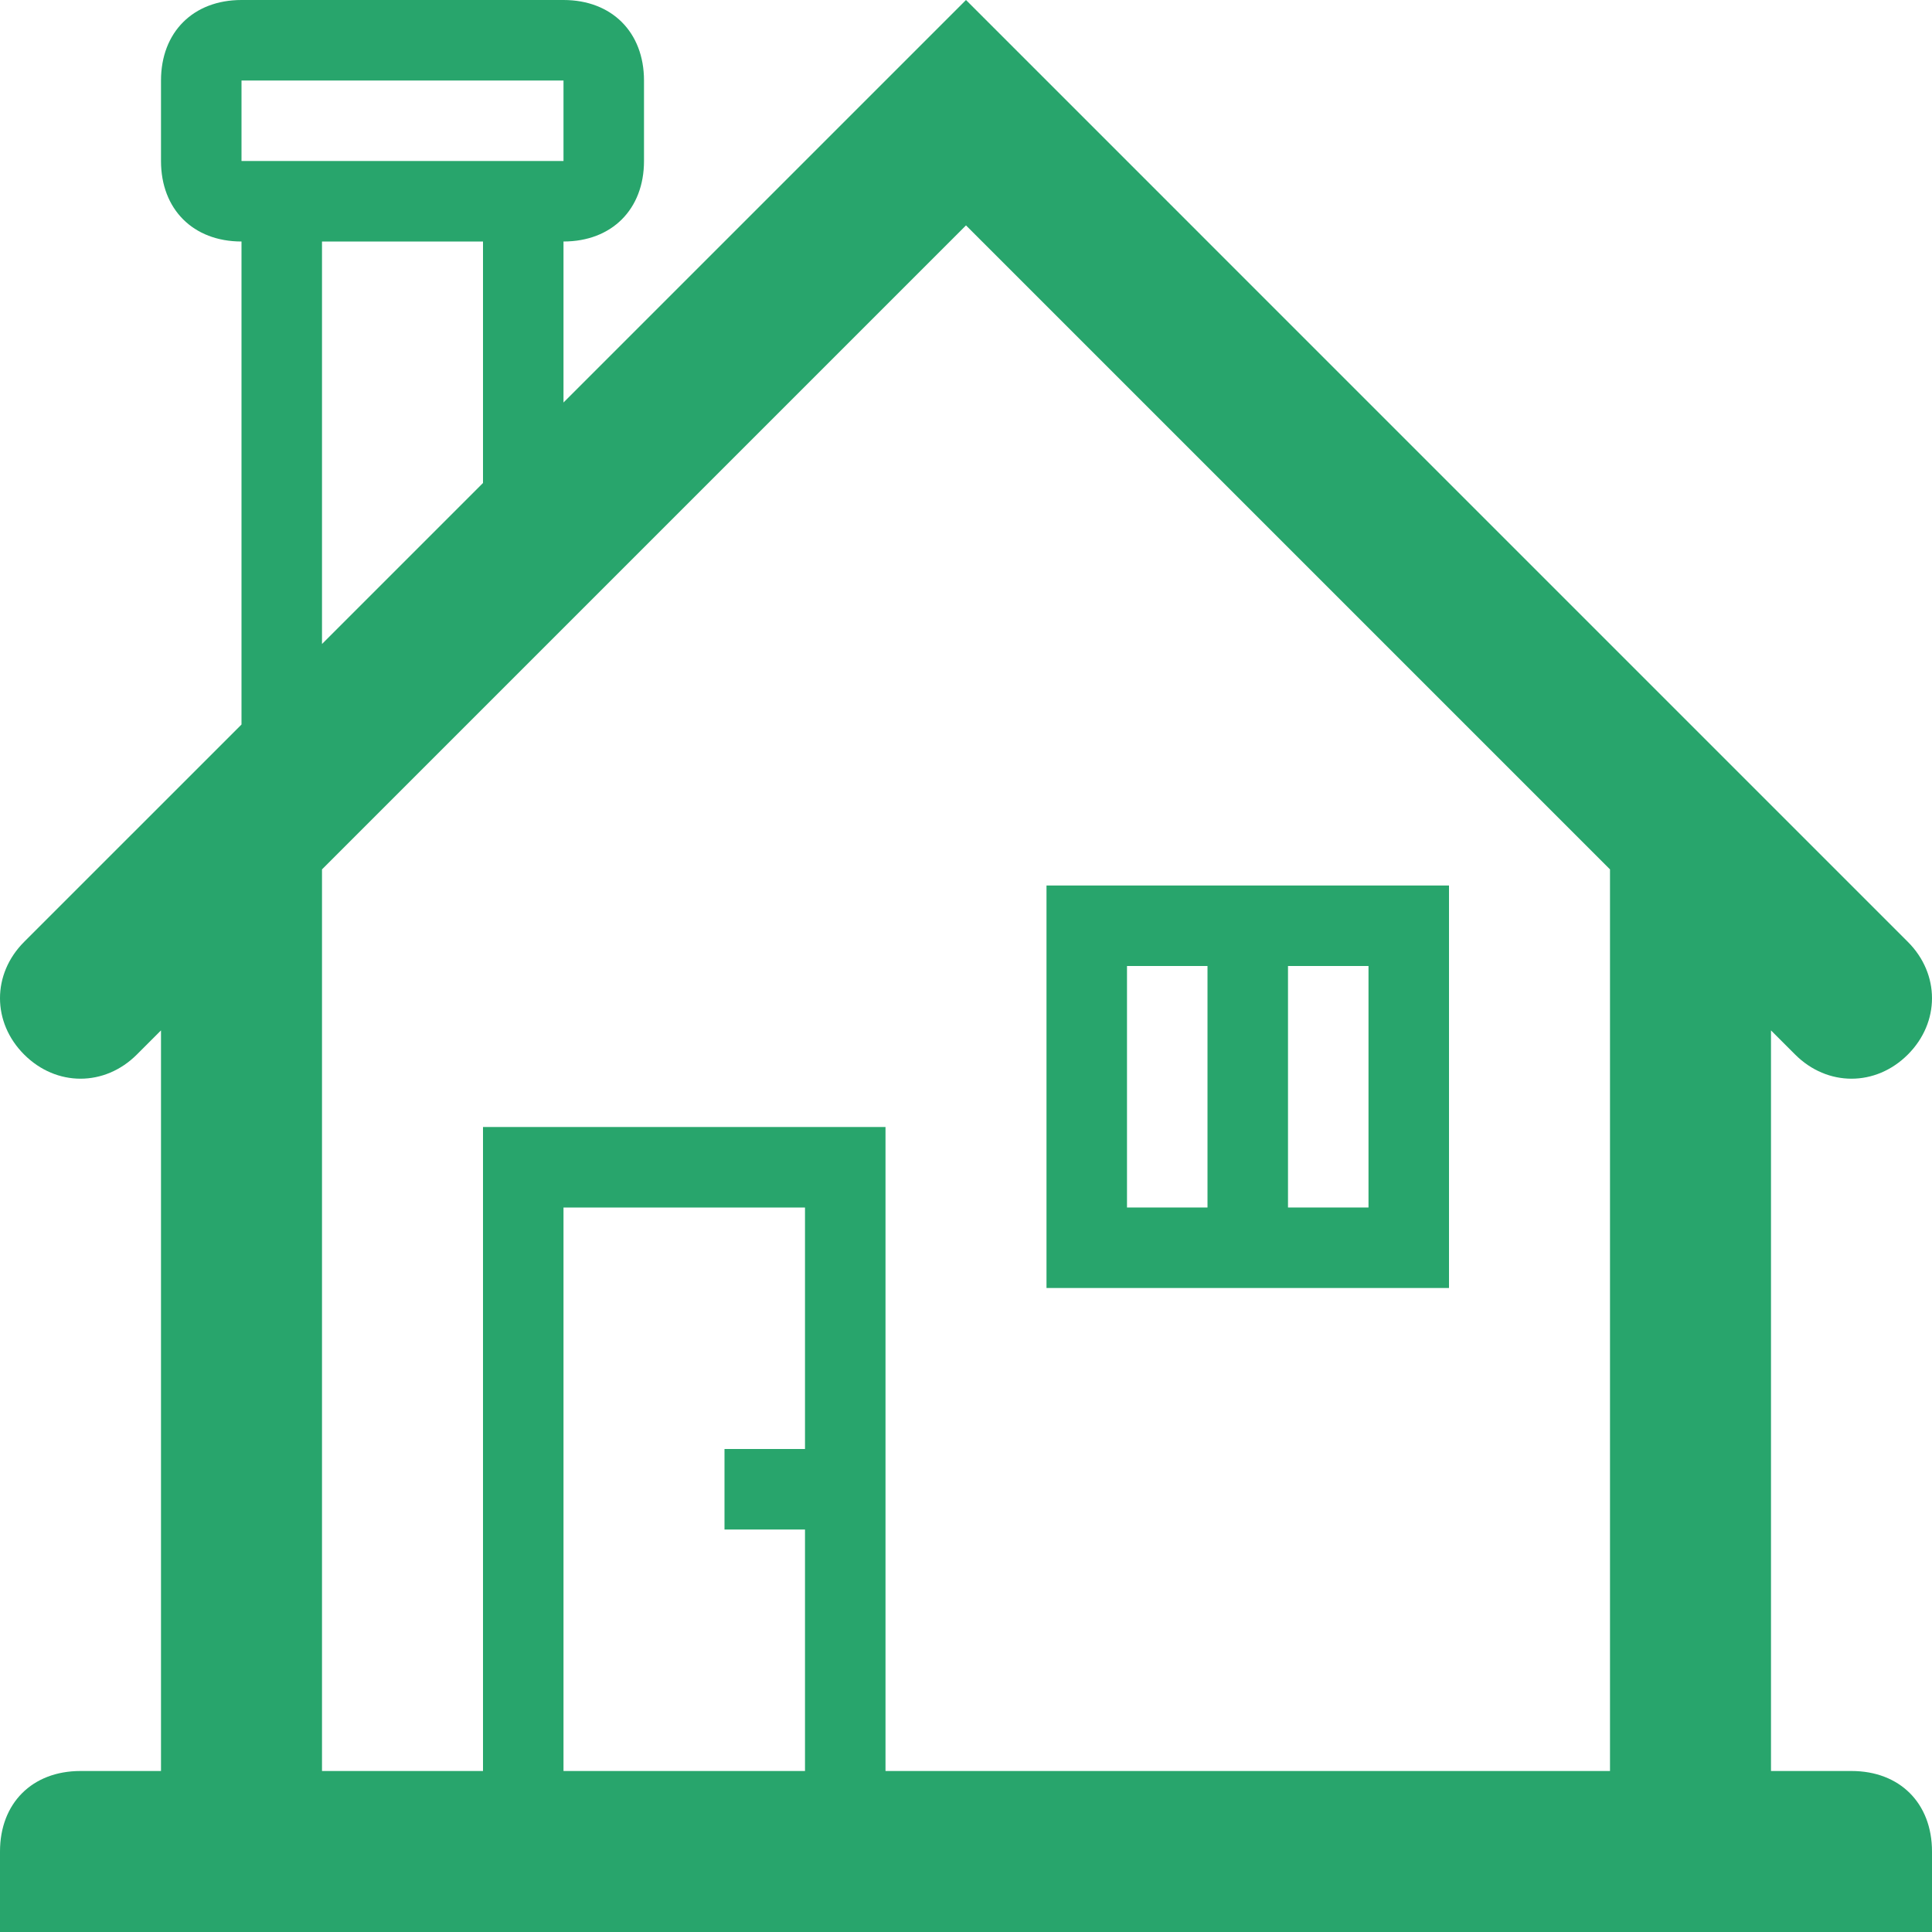 <svg viewBox="0 0 24 24" xml:space="preserve" xmlns="http://www.w3.org/2000/svg"><path d="M18 11h-5v5h5v-5zm-3 4h-1v-3h1v3zm2 0h-1v-3h1v3z" fill="#28a56c" class="fill-000000"></path><path d="M23 22h-1v-9.2l.3.3c.4.4 1 .4 1.4 0 .4-.4.4-1 0-1.4L12 0 7 5V3c.6 0 1-.4 1-1V1c0-.6-.4-1-1-1H3c-.6 0-1 .4-1 1v1c0 .6.4 1 1 1v6L.3 11.7c-.4.4-.4 1 0 1.4.4.4 1 .4 1.4 0l.3-.3V22H1c-.6 0-1 .4-1 1v1h24v-1c0-.6-.4-1-1-1zM12 2.8l8 8V22h-9v-8H6v8H4V10.8l8-8zM10 19v3H7v-7h3v3H9v1h1zM4 8V3h2v3L4 8zM3 1h4v1H3V1z" fill="#28a56c" class="fill-000000"></path></svg>